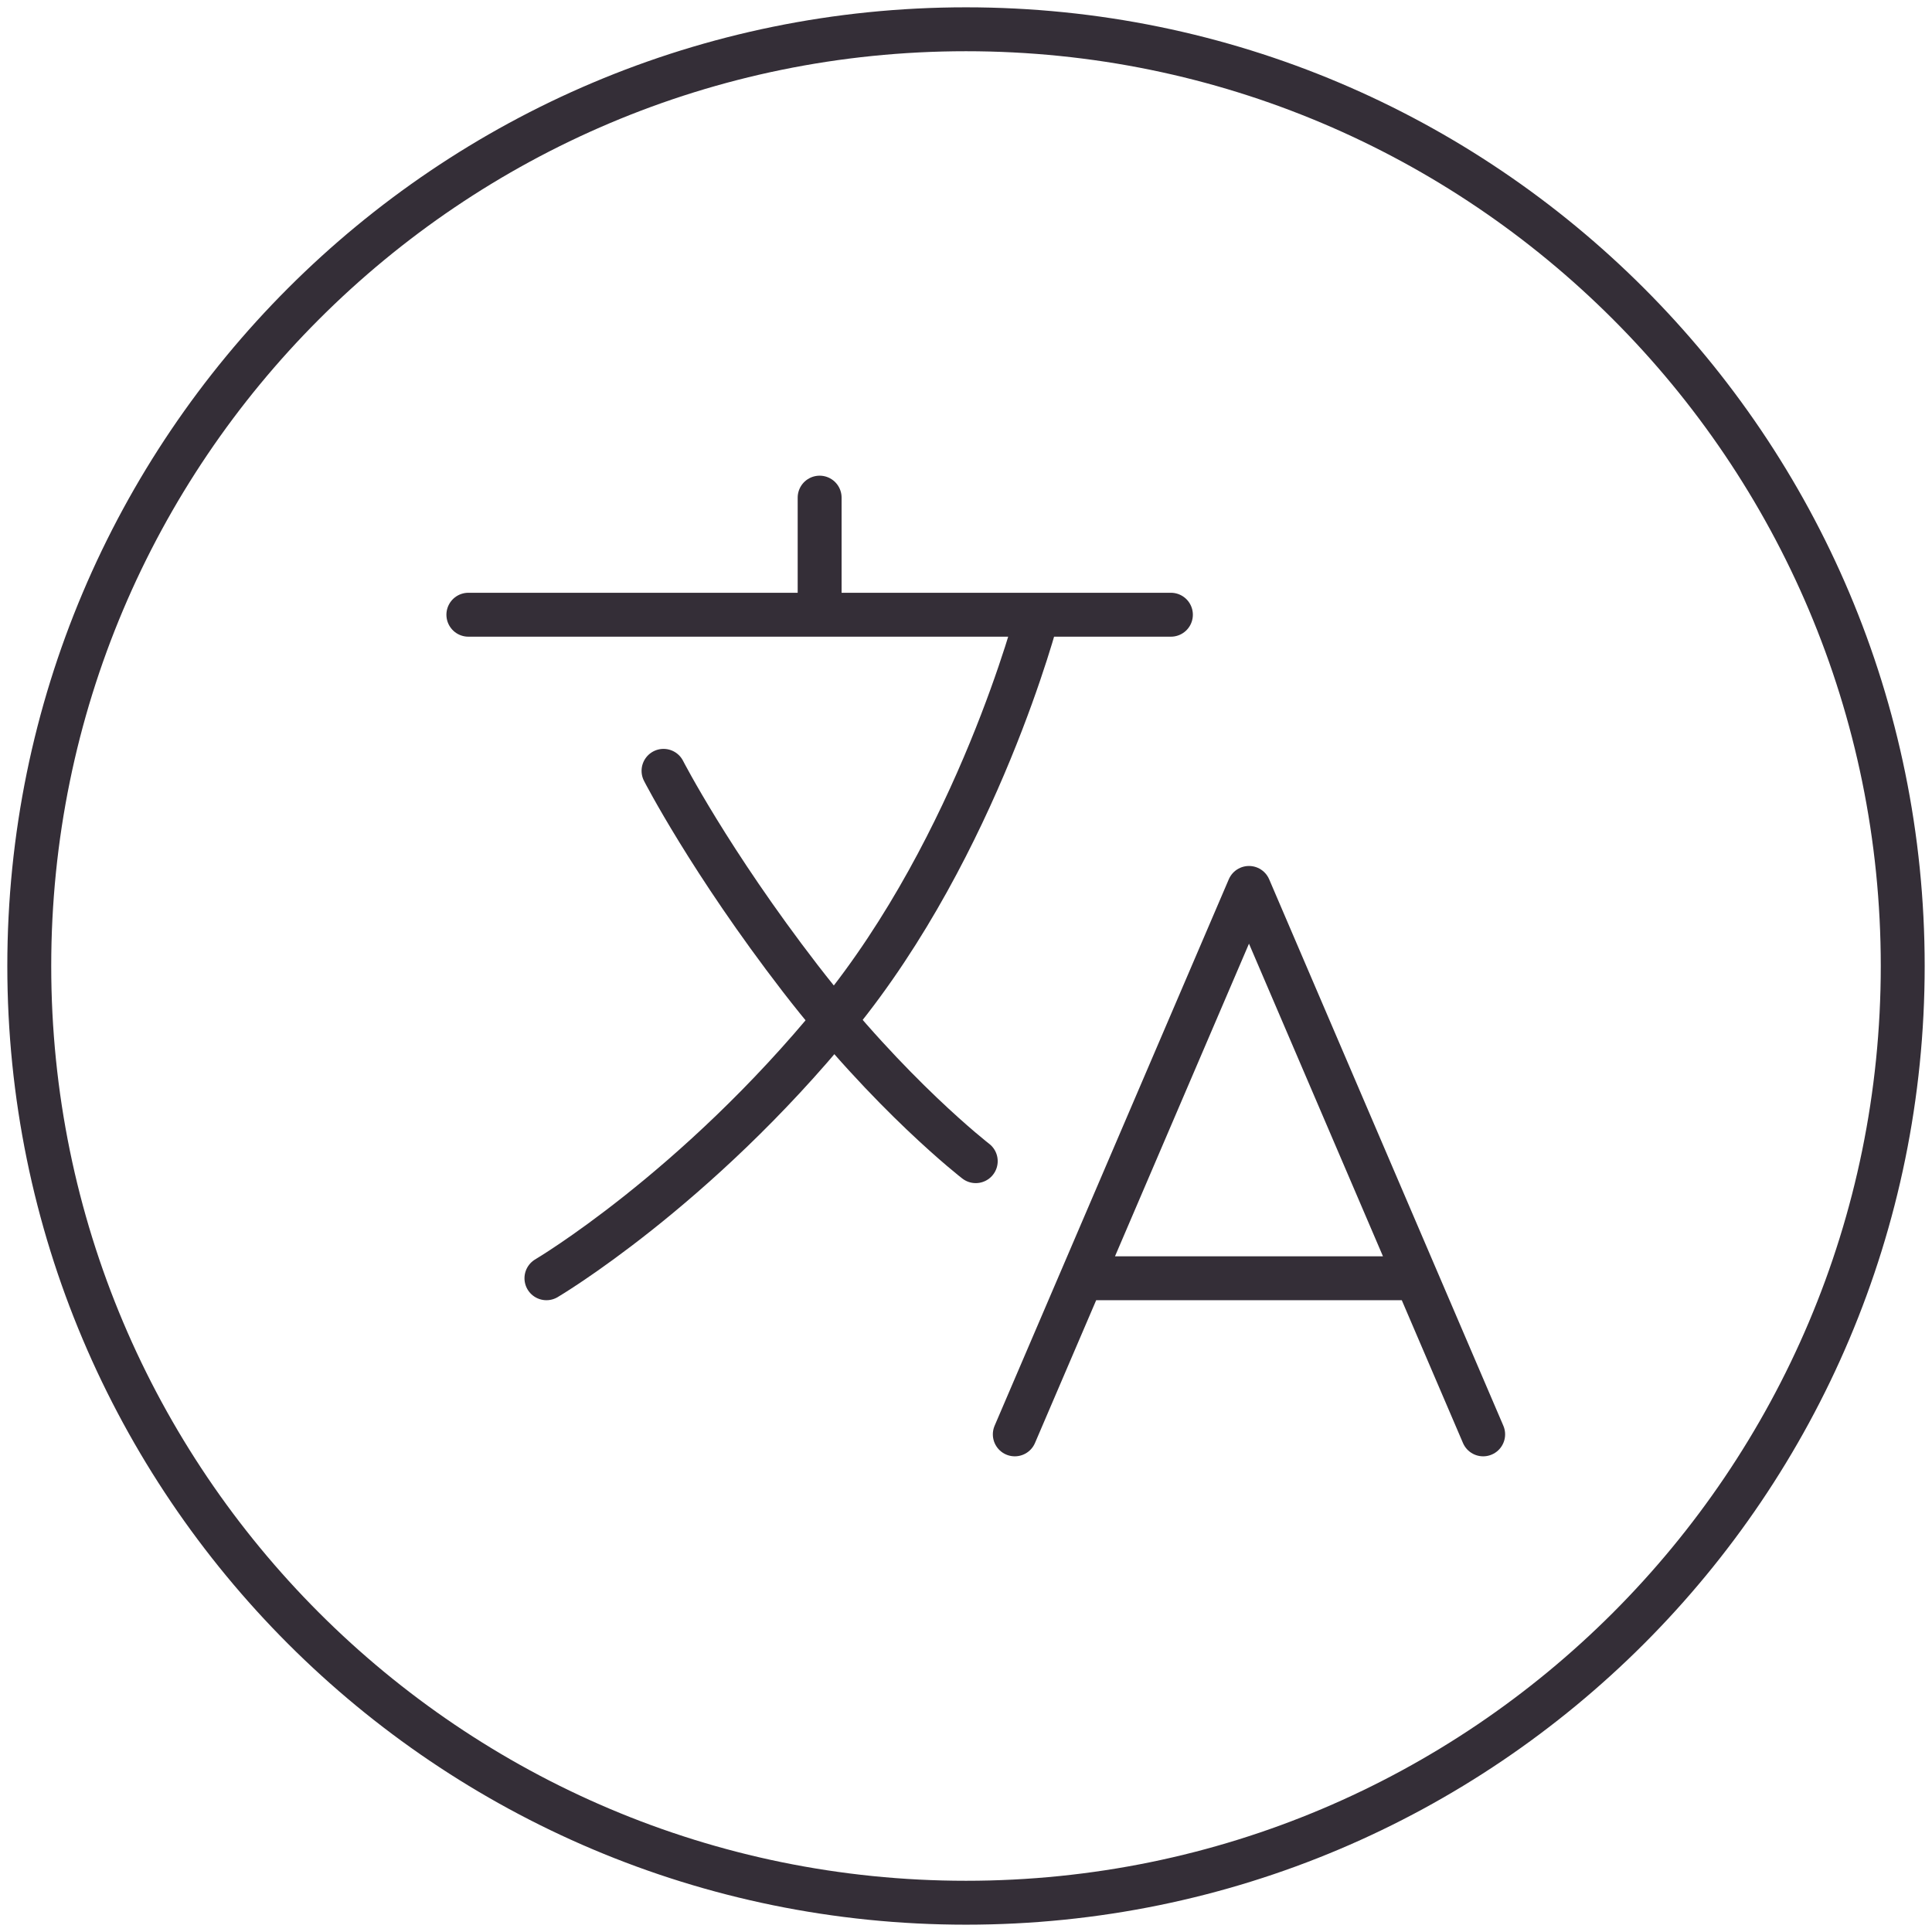 <svg width="66" height="66" viewBox="0 0 66 66" fill="none" xmlns="http://www.w3.org/2000/svg">
<path d="M33 65C15.327 65 1 50.673 1 33C1 15.327 15.327 1 33 1C50.673 1 65 15.327 65 33C65 50.673 50.673 65 33 65Z" stroke="#342E37" stroke-width="1.5"/>
<path d="M16 21H40M28 17V21M34.667 49L42.667 30.333L50.667 49M37.125 43.667H48.208M35.442 21C35.442 21 33.417 28.833 28.583 34.75C23.75 40.667 18.667 43.667 18.667 43.667" stroke="#342E37" stroke-width="1.5" stroke-linecap="round" stroke-linejoin="round"/>
<path d="M33.333 39.667C33.333 39.667 30.417 37.417 27.333 33.417C24.25 29.417 22.667 26.333 22.667 26.333" stroke="#342E37" stroke-width="1.5" stroke-linecap="round" stroke-linejoin="round"/>
</svg>
